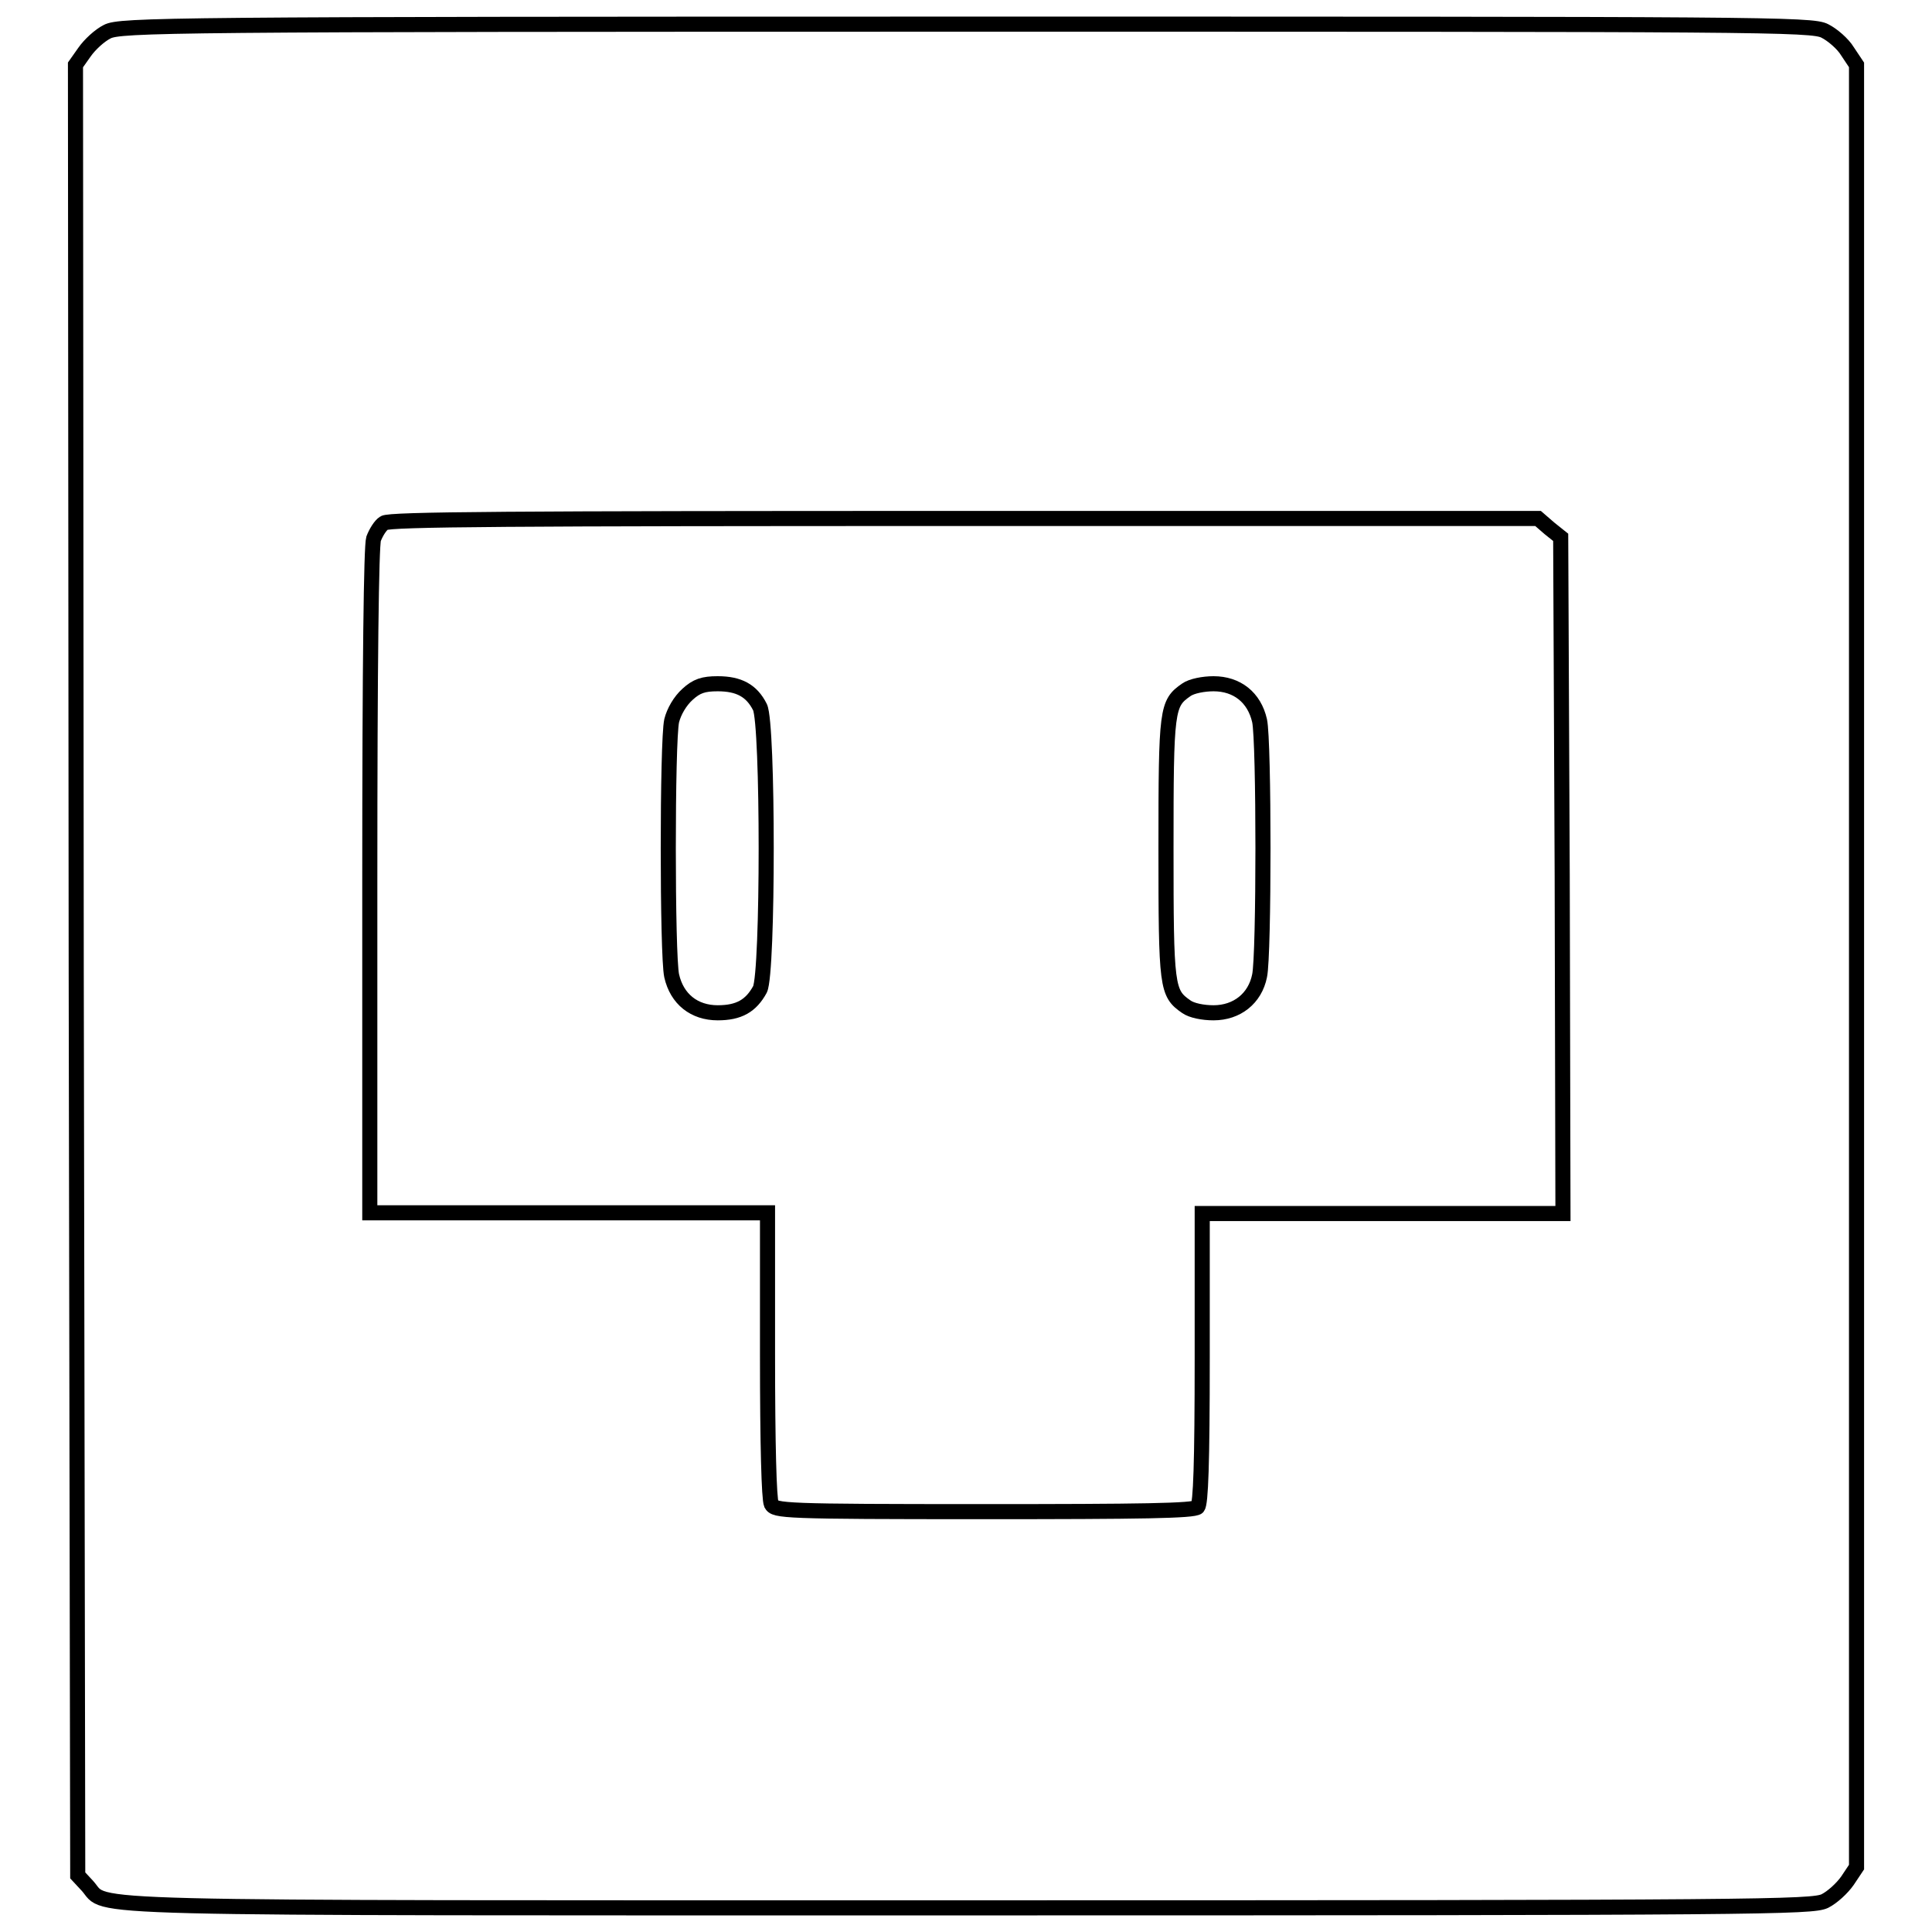<?xml version="1.0" encoding="utf-8"?>
<!-- Svg Vector Icons : http://www.onlinewebfonts.com/icon -->
<!DOCTYPE svg PUBLIC "-//W3C//DTD SVG 1.1//EN" "http://www.w3.org/Graphics/SVG/1.1/DTD/svg11.dtd">
<svg version="1.1" xmlns="http://www.w3.org/2000/svg" xmlns:xlink="http://www.w3.org/1999/xlink" x="0px" y="0px" viewBox="0 0 256 256" enable-background="new 0 0 256 256" xml:space="preserve">
<g><g><g><path stroke-width="2" fill-opacity="0" stroke="#000000"  d="M14.2,4.2c-1,0.5-2.3,1.7-3,2.7L10,8.6l0.1,120l0.2,119.9l1.3,1.4c2.8,3.1-4.9,2.9,116.5,2.9c105.5,0,112-0.1,113.7-0.9c1-0.5,2.3-1.7,3-2.7l1.2-1.8V128V8.6l-1.2-1.8c-0.6-1-2-2.2-3-2.7c-1.7-0.9-8.2-0.9-113.8-0.9C22.4,3.2,15.9,3.3,14.2,4.2z M205.3,70l1.5,1.2l0.2,44.8l0.1,44.8h-23.9h-23.9v19.1c0,14.2-0.2,19.3-0.6,19.8c-0.5,0.5-7.5,0.6-28.3,0.6c-26.8,0-27.7-0.1-28.2-1c-0.3-0.7-0.5-7.8-0.5-19.8v-18.8H75.2H49v-43.9c0-29.3,0.2-44.4,0.5-45.4c0.3-0.8,0.9-1.8,1.4-2.1c0.7-0.5,16.9-0.6,76.9-0.6h76L205.3,70z"/><path stroke-width="2" fill-opacity="0" stroke="#000000"  d="M91.1,92c-1,0.9-1.8,2.3-2.1,3.5c-0.6,2.7-0.6,31.1,0,33.8c0.7,3.1,3,4.9,6.1,4.9c2.8,0,4.4-0.9,5.6-3.1c1.1-2.2,1.1-35.2,0-37.4c-1.1-2.2-2.8-3.1-5.6-3.1C93.2,90.6,92.3,90.9,91.1,92z"/><path stroke-width="2" fill-opacity="0" stroke="#000000"  d="M157.2,91.4c-2.6,1.8-2.7,2.5-2.7,21s0.1,19.2,2.7,21c0.7,0.5,2.2,0.8,3.6,0.8c3.1,0,5.5-1.9,6.1-4.9c0.6-2.7,0.6-31.1,0-33.8c-0.7-3.1-3-4.9-6.1-4.9C159.5,90.6,157.9,90.9,157.2,91.4z"/></g></g></g>
</svg>